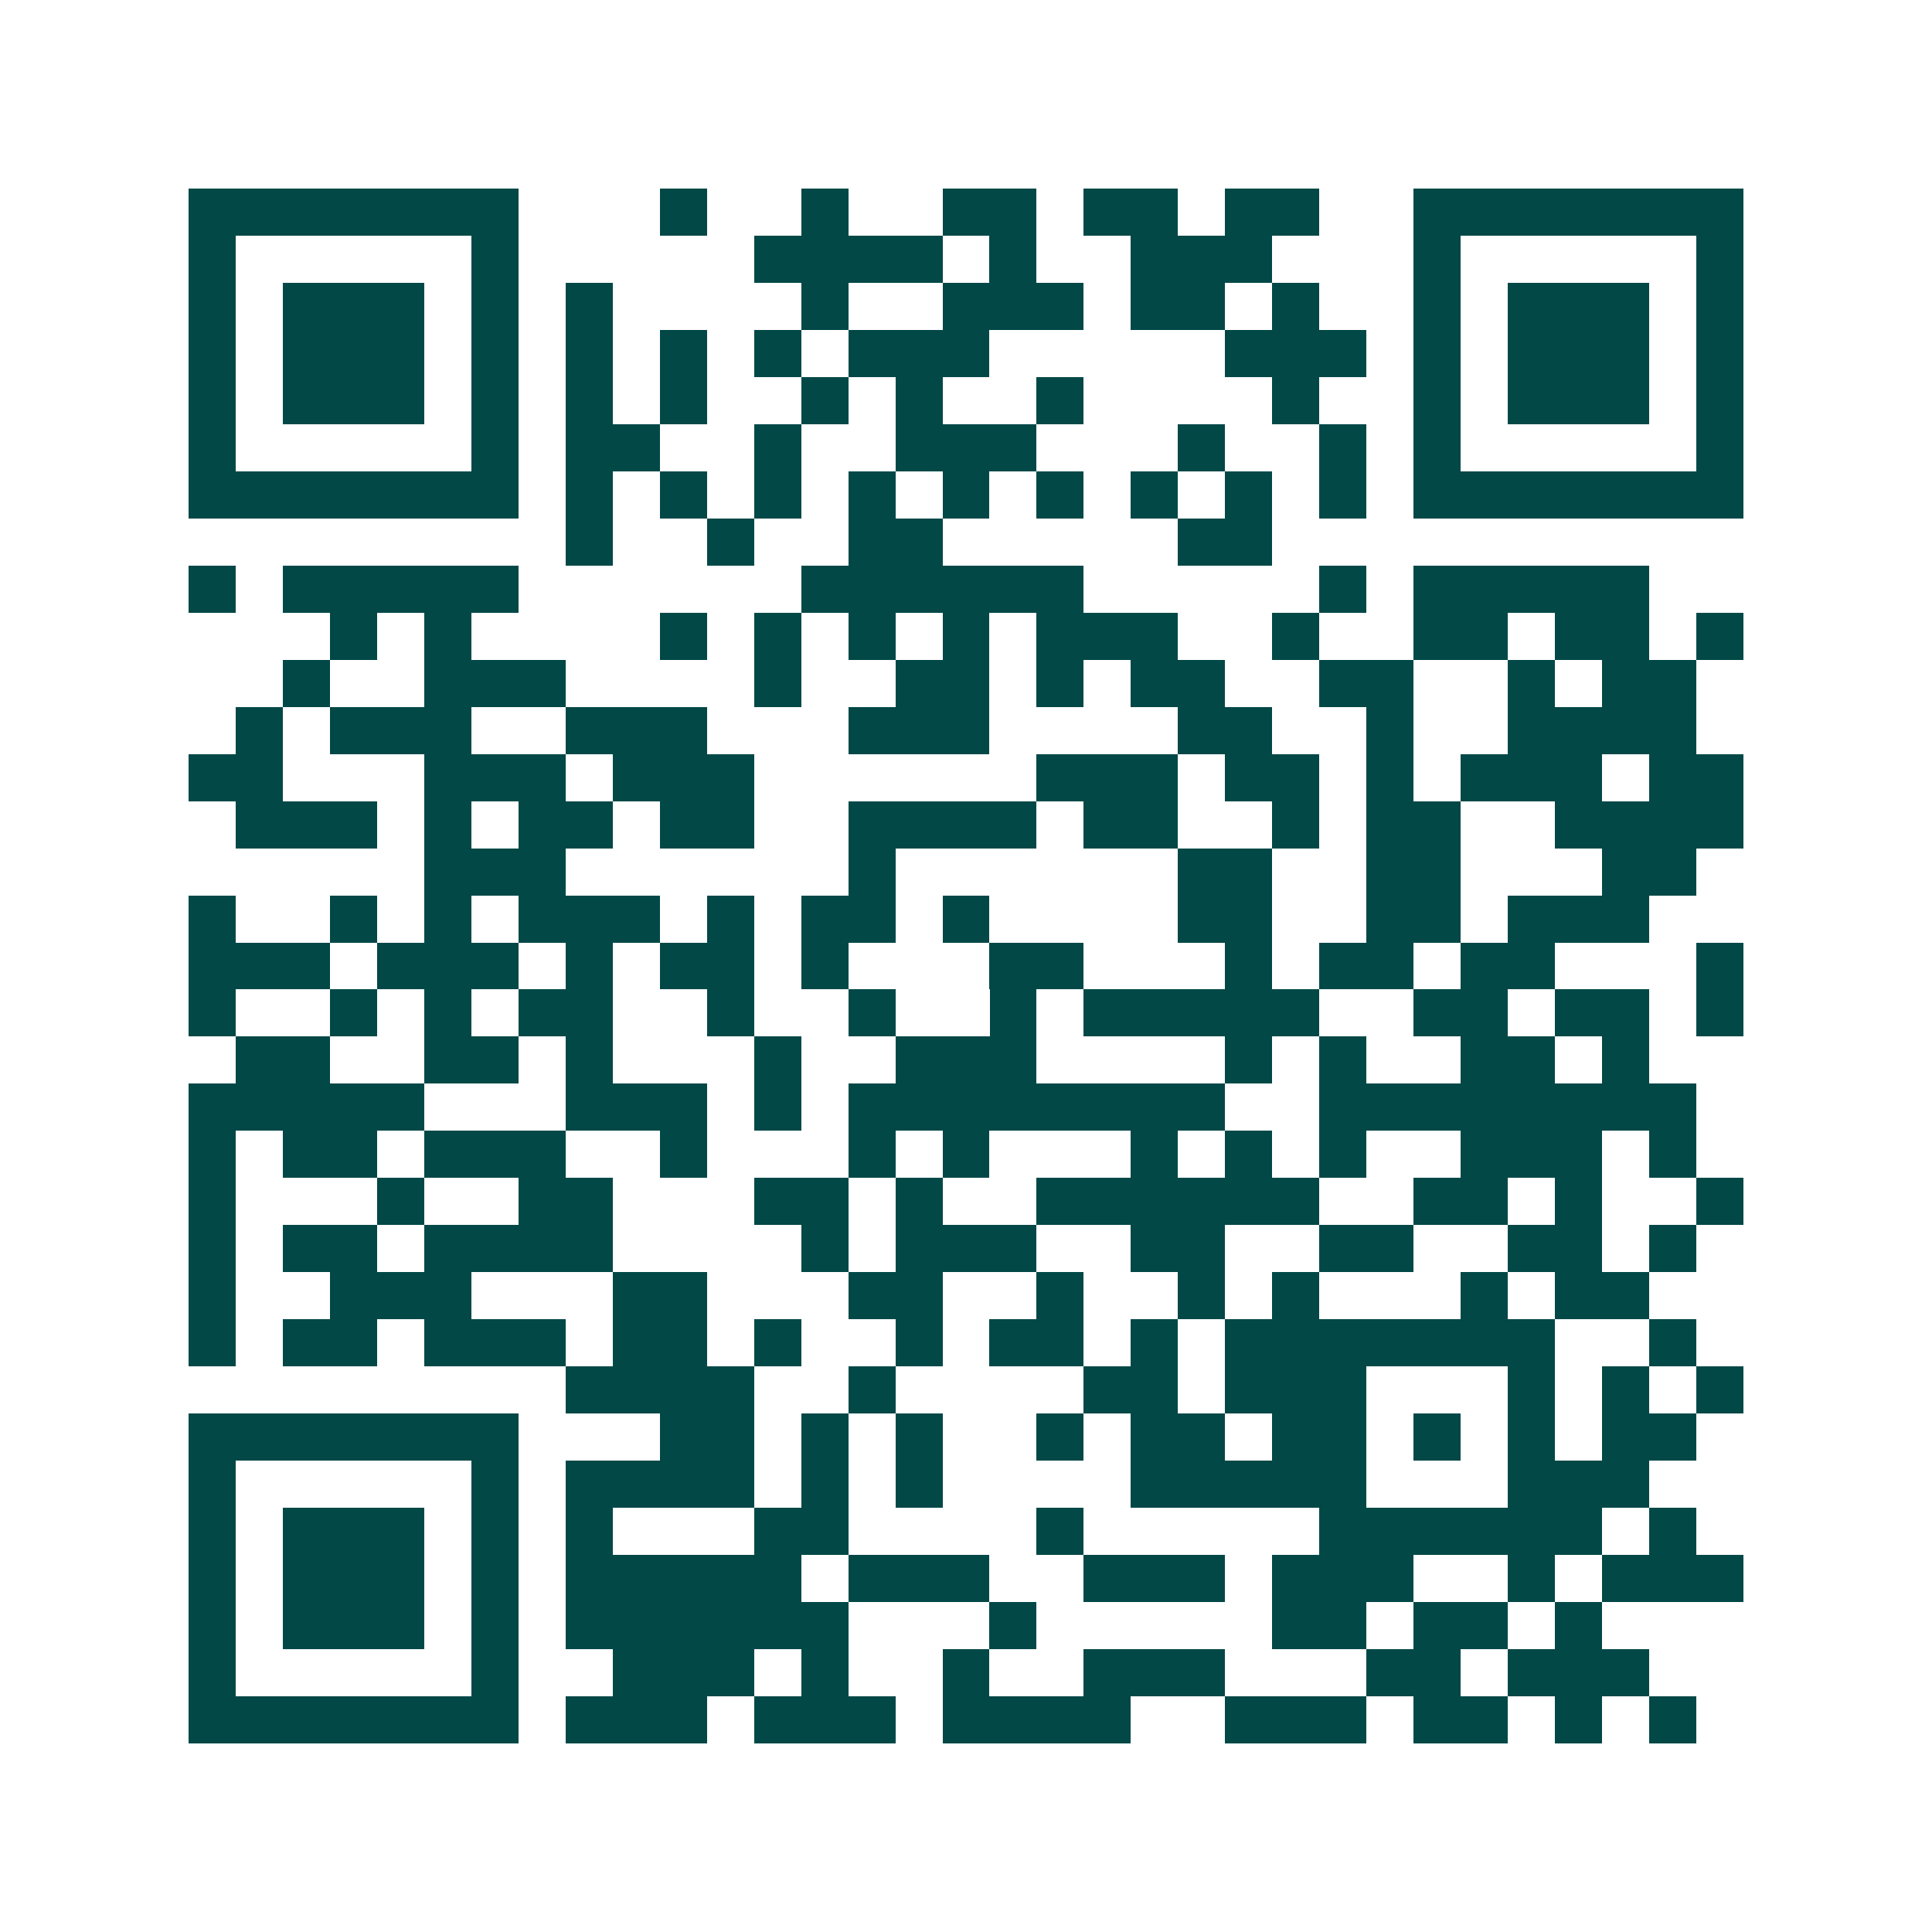 <svg xmlns="http://www.w3.org/2000/svg" width="200" height="200" viewBox="0 0 41 41" shape-rendering="crispEdges"><path fill="#ffffff" d="M0 0h41v41H0z"/><path stroke="#014847" d="M4 4.5h7m3 0h1m2 0h1m2 0h2m1 0h2m1 0h2m2 0h7M4 5.5h1m5 0h1m5 0h4m1 0h1m2 0h3m3 0h1m5 0h1M4 6.5h1m1 0h3m1 0h1m1 0h1m4 0h1m2 0h3m1 0h2m1 0h1m2 0h1m1 0h3m1 0h1M4 7.5h1m1 0h3m1 0h1m1 0h1m1 0h1m1 0h1m1 0h3m5 0h3m1 0h1m1 0h3m1 0h1M4 8.5h1m1 0h3m1 0h1m1 0h1m1 0h1m2 0h1m1 0h1m2 0h1m4 0h1m2 0h1m1 0h3m1 0h1M4 9.5h1m5 0h1m1 0h2m2 0h1m2 0h3m3 0h1m2 0h1m1 0h1m5 0h1M4 10.5h7m1 0h1m1 0h1m1 0h1m1 0h1m1 0h1m1 0h1m1 0h1m1 0h1m1 0h1m1 0h7M12 11.5h1m2 0h1m2 0h2m5 0h2M4 12.5h1m1 0h5m6 0h6m5 0h1m1 0h5M7 13.5h1m1 0h1m4 0h1m1 0h1m1 0h1m1 0h1m1 0h3m2 0h1m2 0h2m1 0h2m1 0h1M6 14.5h1m2 0h3m4 0h1m2 0h2m1 0h1m1 0h2m2 0h2m2 0h1m1 0h2M5 15.5h1m1 0h3m2 0h3m3 0h3m4 0h2m2 0h1m2 0h4M4 16.5h2m3 0h3m1 0h3m6 0h3m1 0h2m1 0h1m1 0h3m1 0h2M5 17.5h3m1 0h1m1 0h2m1 0h2m2 0h4m1 0h2m2 0h1m1 0h2m2 0h4M9 18.5h3m6 0h1m6 0h2m2 0h2m3 0h2M4 19.5h1m2 0h1m1 0h1m1 0h3m1 0h1m1 0h2m1 0h1m4 0h2m2 0h2m1 0h3M4 20.5h3m1 0h3m1 0h1m1 0h2m1 0h1m3 0h2m3 0h1m1 0h2m1 0h2m3 0h1M4 21.5h1m2 0h1m1 0h1m1 0h2m2 0h1m2 0h1m2 0h1m1 0h5m2 0h2m1 0h2m1 0h1M5 22.5h2m2 0h2m1 0h1m3 0h1m2 0h3m4 0h1m1 0h1m2 0h2m1 0h1M4 23.5h5m3 0h3m1 0h1m1 0h8m2 0h8M4 24.5h1m1 0h2m1 0h3m2 0h1m3 0h1m1 0h1m3 0h1m1 0h1m1 0h1m2 0h3m1 0h1M4 25.5h1m3 0h1m2 0h2m3 0h2m1 0h1m2 0h6m2 0h2m1 0h1m2 0h1M4 26.5h1m1 0h2m1 0h4m4 0h1m1 0h3m2 0h2m2 0h2m2 0h2m1 0h1M4 27.5h1m2 0h3m3 0h2m3 0h2m2 0h1m2 0h1m1 0h1m3 0h1m1 0h2M4 28.5h1m1 0h2m1 0h3m1 0h2m1 0h1m2 0h1m1 0h2m1 0h1m1 0h7m2 0h1M12 29.5h4m2 0h1m4 0h2m1 0h3m3 0h1m1 0h1m1 0h1M4 30.5h7m3 0h2m1 0h1m1 0h1m2 0h1m1 0h2m1 0h2m1 0h1m1 0h1m1 0h2M4 31.5h1m5 0h1m1 0h4m1 0h1m1 0h1m4 0h5m3 0h3M4 32.5h1m1 0h3m1 0h1m1 0h1m3 0h2m4 0h1m5 0h6m1 0h1M4 33.5h1m1 0h3m1 0h1m1 0h5m1 0h3m2 0h3m1 0h3m2 0h1m1 0h3M4 34.5h1m1 0h3m1 0h1m1 0h6m3 0h1m5 0h2m1 0h2m1 0h1M4 35.5h1m5 0h1m2 0h3m1 0h1m2 0h1m2 0h3m3 0h2m1 0h3M4 36.5h7m1 0h3m1 0h3m1 0h4m2 0h3m1 0h2m1 0h1m1 0h1"/></svg>
